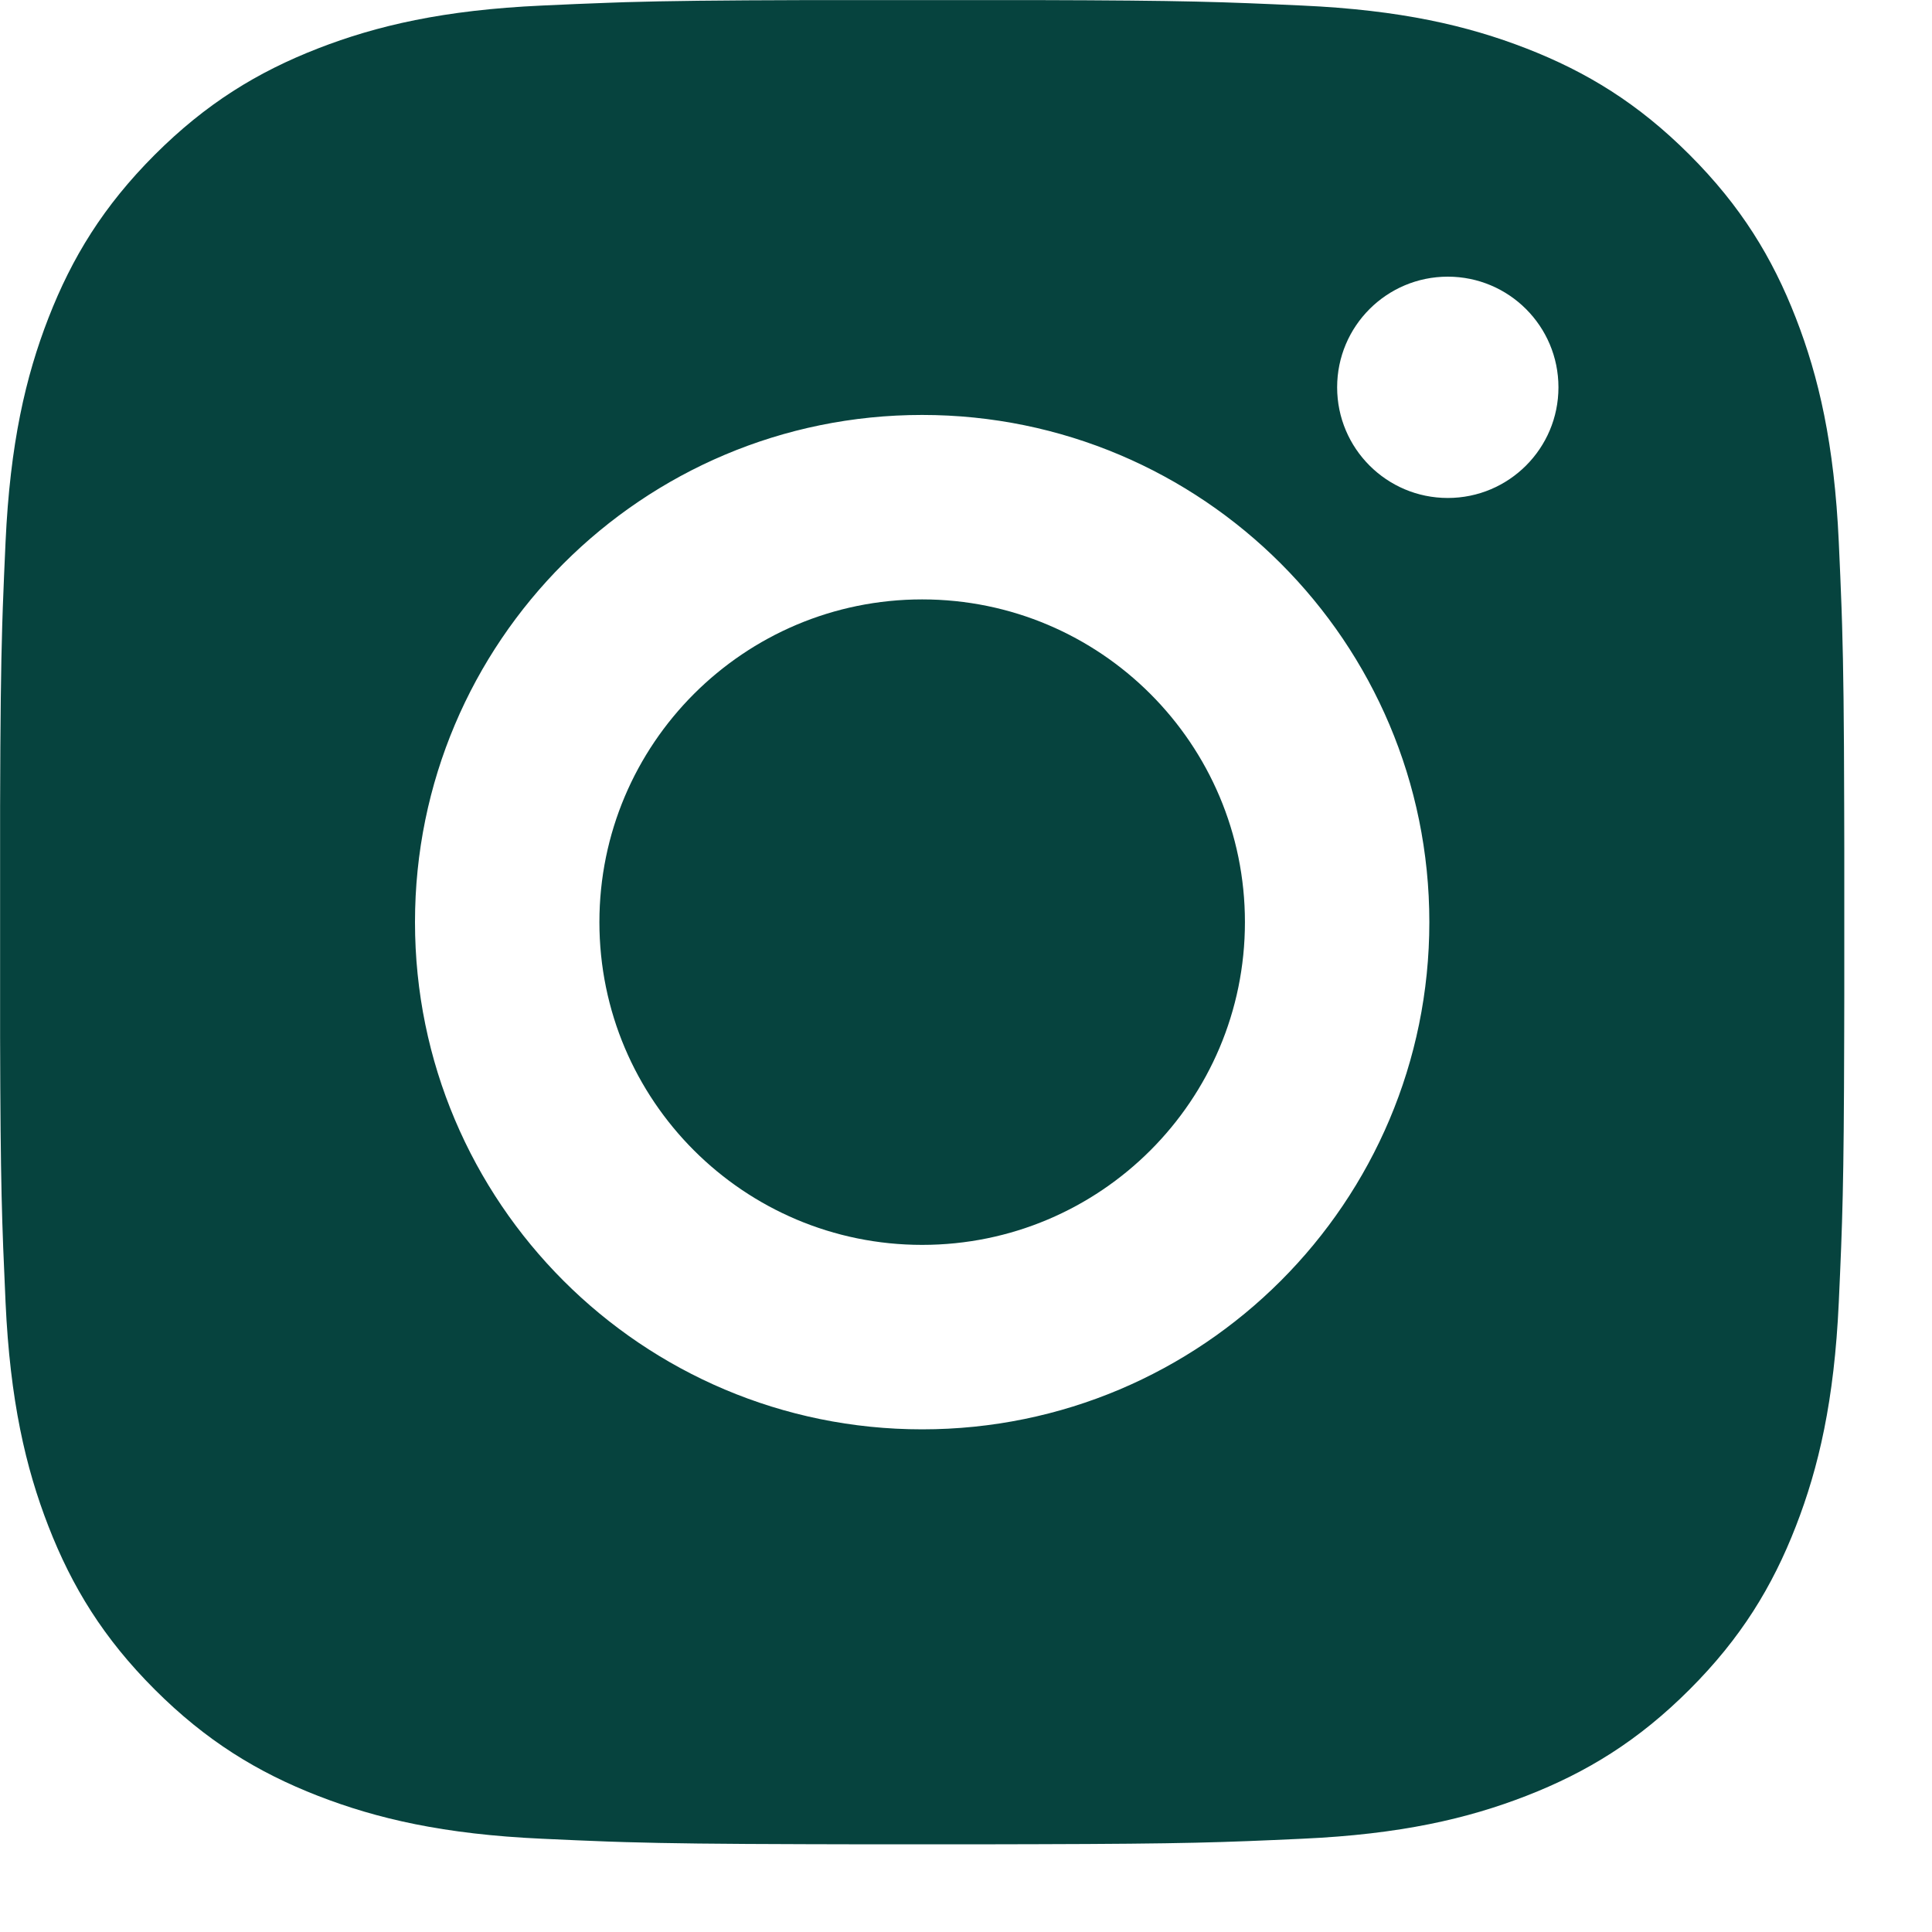 <svg width="40" height="40" viewBox="0 0 40 40" fill="none" xmlns="http://www.w3.org/2000/svg">
<path fill-rule="evenodd" clip-rule="evenodd" d="M21.47 0.002C24.554 0.01 25.291 0.038 26.964 0.115C28.996 0.207 30.384 0.53 31.599 1.002C32.854 1.49 33.919 2.143 34.98 3.204C36.042 4.266 36.694 5.33 37.182 6.586C37.654 7.8 37.977 9.188 38.07 11.22C38.093 11.729 38.112 12.152 38.127 12.58L38.139 12.951C38.165 13.829 38.178 14.837 38.182 16.715L38.184 17.574C38.184 17.727 38.184 17.885 38.184 18.048V20.136C38.184 20.299 38.184 20.457 38.184 20.61L38.182 21.47C38.175 24.554 38.146 25.291 38.07 26.964C37.977 28.996 37.654 30.384 37.182 31.598C36.694 32.854 36.042 33.919 34.98 34.98C33.919 36.041 32.854 36.694 31.599 37.182C30.384 37.654 28.996 37.977 26.964 38.069C25.291 38.146 24.554 38.174 21.47 38.182L20.61 38.184C20.457 38.184 20.299 38.184 20.136 38.184H18.049C17.885 38.184 17.727 38.184 17.575 38.184L16.715 38.182C14.838 38.177 13.83 38.165 12.951 38.139L12.581 38.127C12.152 38.111 11.73 38.093 11.221 38.069C9.188 37.977 7.801 37.654 6.586 37.182C5.331 36.694 4.266 36.041 3.204 34.98C2.143 33.919 1.49 32.854 1.002 31.598C0.53 30.384 0.208 28.996 0.115 26.964C0.039 25.291 0.01 24.554 0.002 21.47V16.715C0.007 14.837 0.02 13.829 0.046 12.951L0.058 12.58C0.073 12.152 0.092 11.729 0.115 11.22C0.208 9.188 0.53 7.8 1.002 6.586C1.49 5.33 2.143 4.266 3.204 3.204C4.266 2.143 5.331 1.49 6.586 1.002C7.801 0.53 9.188 0.207 11.221 0.115C11.73 0.091 12.152 0.073 12.581 0.058L12.951 0.045C13.83 0.019 14.838 0.007 16.715 0.002H21.47ZM19.092 8.591C13.293 8.591 8.592 13.293 8.592 19.092C8.592 24.892 13.293 29.593 19.092 29.593C24.892 29.593 29.593 24.892 29.593 19.092C29.593 13.293 24.892 8.591 19.092 8.591ZM19.092 12.41C22.783 12.41 25.775 15.402 25.775 19.092C25.775 22.783 22.783 25.774 19.092 25.774C15.402 25.774 12.41 22.783 12.41 19.092C12.41 15.402 15.402 12.41 19.092 12.41ZM29.975 5.728C28.71 5.728 27.684 6.753 27.684 8.019C27.684 9.284 28.71 10.31 29.975 10.31C31.24 10.31 32.266 9.284 32.266 8.019C32.266 6.753 31.24 5.728 29.975 5.728Z" fill="#06433E"/>
</svg>
